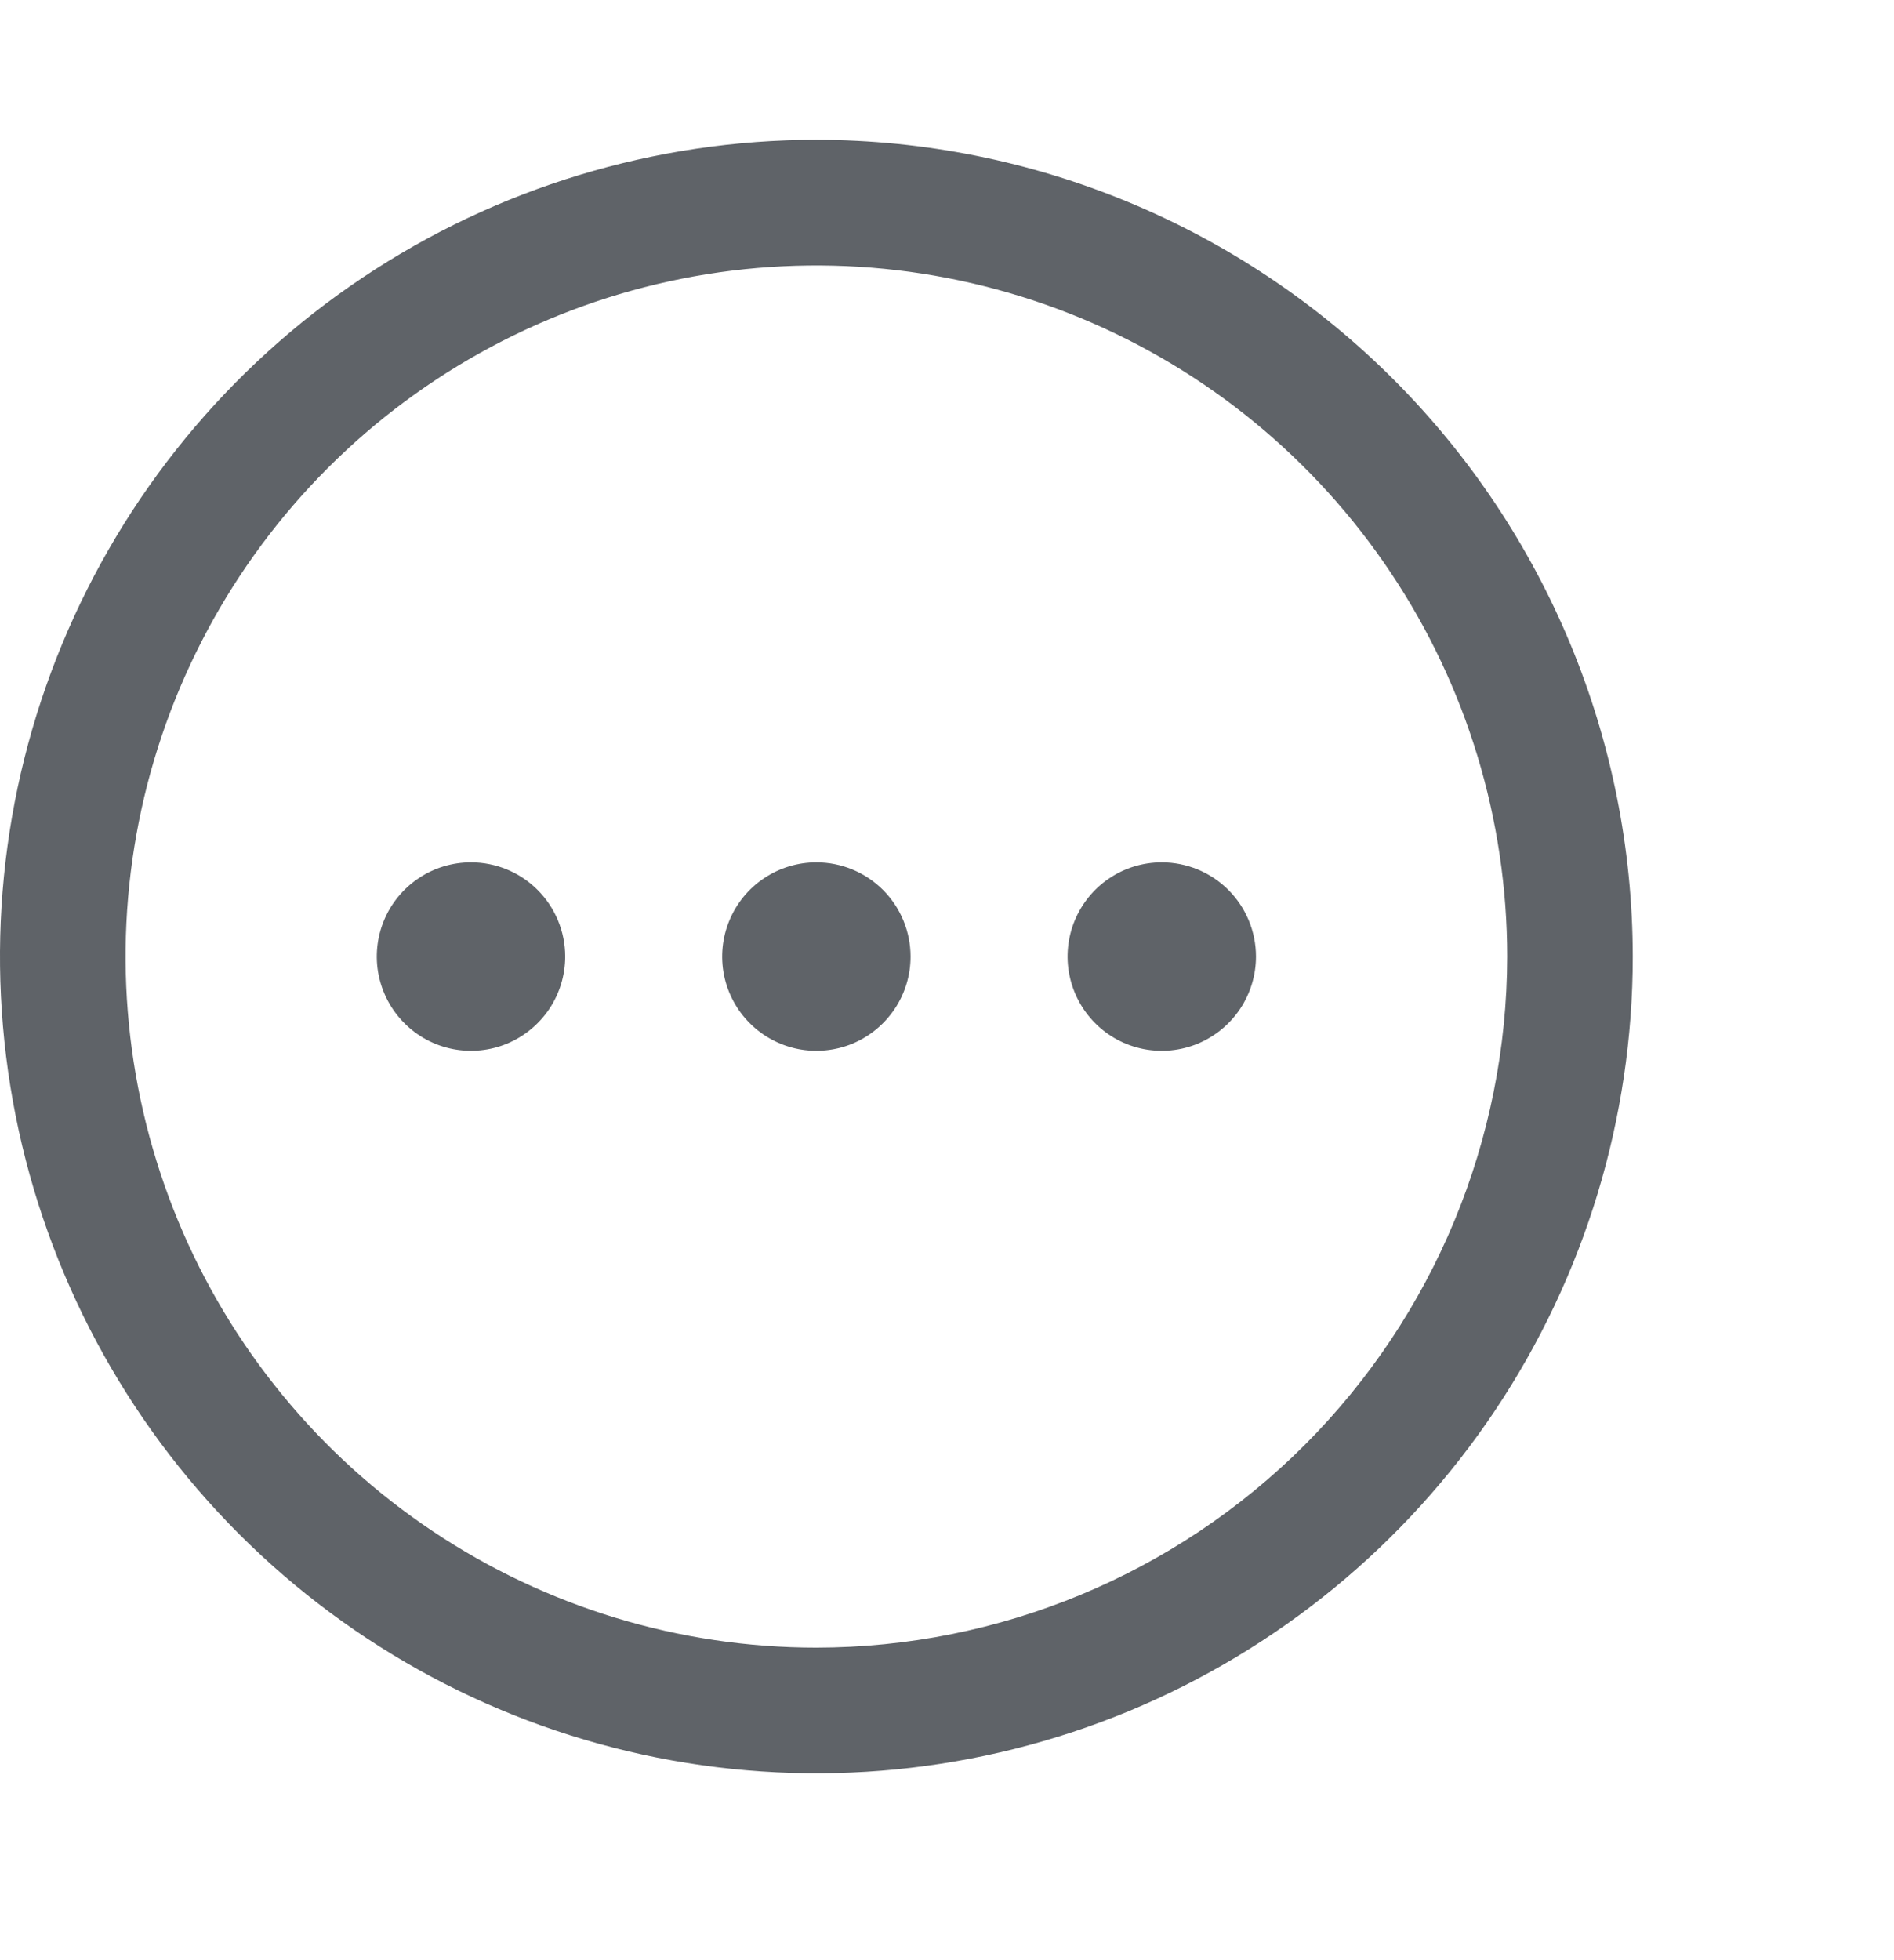<svg width="29" height="30" viewBox="0 0 29 30" fill="none" xmlns="http://www.w3.org/2000/svg">
<path d="M12.5 2.14C10.028 2.14 7.611 2.873 5.555 4.247C3.5 5.62 1.898 7.572 0.952 9.856C0.005 12.14 -0.242 14.654 0.24 17.079C0.723 19.503 1.913 21.731 3.661 23.479C5.409 25.227 7.637 26.418 10.061 26.9C12.486 27.382 14.999 27.135 17.284 26.189C19.568 25.242 21.52 23.64 22.893 21.585C24.267 19.529 25 17.112 25 14.64C24.997 11.326 23.678 8.148 21.335 5.805C18.991 3.462 15.814 2.143 12.5 2.14ZM12.5 25.217C10.408 25.217 8.363 24.597 6.624 23.434C4.884 22.272 3.529 20.62 2.728 18.688C1.928 16.755 1.718 14.628 2.126 12.576C2.534 10.525 3.542 8.64 5.021 7.161C6.5 5.682 8.385 4.674 10.437 4.266C12.488 3.858 14.615 4.068 16.548 4.868C18.48 5.669 20.132 7.024 21.294 8.764C22.457 10.503 23.077 12.548 23.077 14.64C23.074 17.444 21.958 20.133 19.976 22.116C17.993 24.098 15.304 25.214 12.5 25.217ZM13.942 14.64C13.942 14.925 13.858 15.204 13.699 15.441C13.541 15.678 13.316 15.863 13.052 15.973C12.788 16.082 12.498 16.11 12.219 16.055C11.939 15.999 11.682 15.862 11.48 15.66C11.278 15.458 11.141 15.201 11.085 14.921C11.03 14.642 11.058 14.352 11.168 14.088C11.277 13.825 11.461 13.599 11.699 13.441C11.936 13.282 12.215 13.198 12.5 13.198C12.883 13.198 13.249 13.35 13.52 13.62C13.79 13.891 13.942 14.258 13.942 14.64ZM19.231 14.64C19.231 14.925 19.146 15.204 18.988 15.441C18.829 15.678 18.604 15.863 18.34 15.973C18.077 16.082 17.787 16.11 17.507 16.055C17.227 15.999 16.97 15.862 16.769 15.66C16.567 15.458 16.43 15.201 16.374 14.921C16.318 14.642 16.347 14.352 16.456 14.088C16.565 13.825 16.75 13.599 16.987 13.441C17.224 13.282 17.503 13.198 17.788 13.198C18.171 13.198 18.538 13.35 18.808 13.62C19.079 13.891 19.231 14.258 19.231 14.64ZM8.654 14.64C8.654 14.925 8.569 15.204 8.411 15.441C8.252 15.678 8.027 15.863 7.763 15.973C7.5 16.082 7.21 16.11 6.93 16.055C6.65 15.999 6.393 15.862 6.192 15.66C5.99 15.458 5.853 15.201 5.797 14.921C5.741 14.642 5.77 14.352 5.879 14.088C5.988 13.825 6.173 13.599 6.41 13.441C6.647 13.282 6.926 13.198 7.212 13.198C7.594 13.198 7.961 13.35 8.231 13.62C8.502 13.891 8.654 14.258 8.654 14.64Z" fill="#5F6368"/>
</svg>
